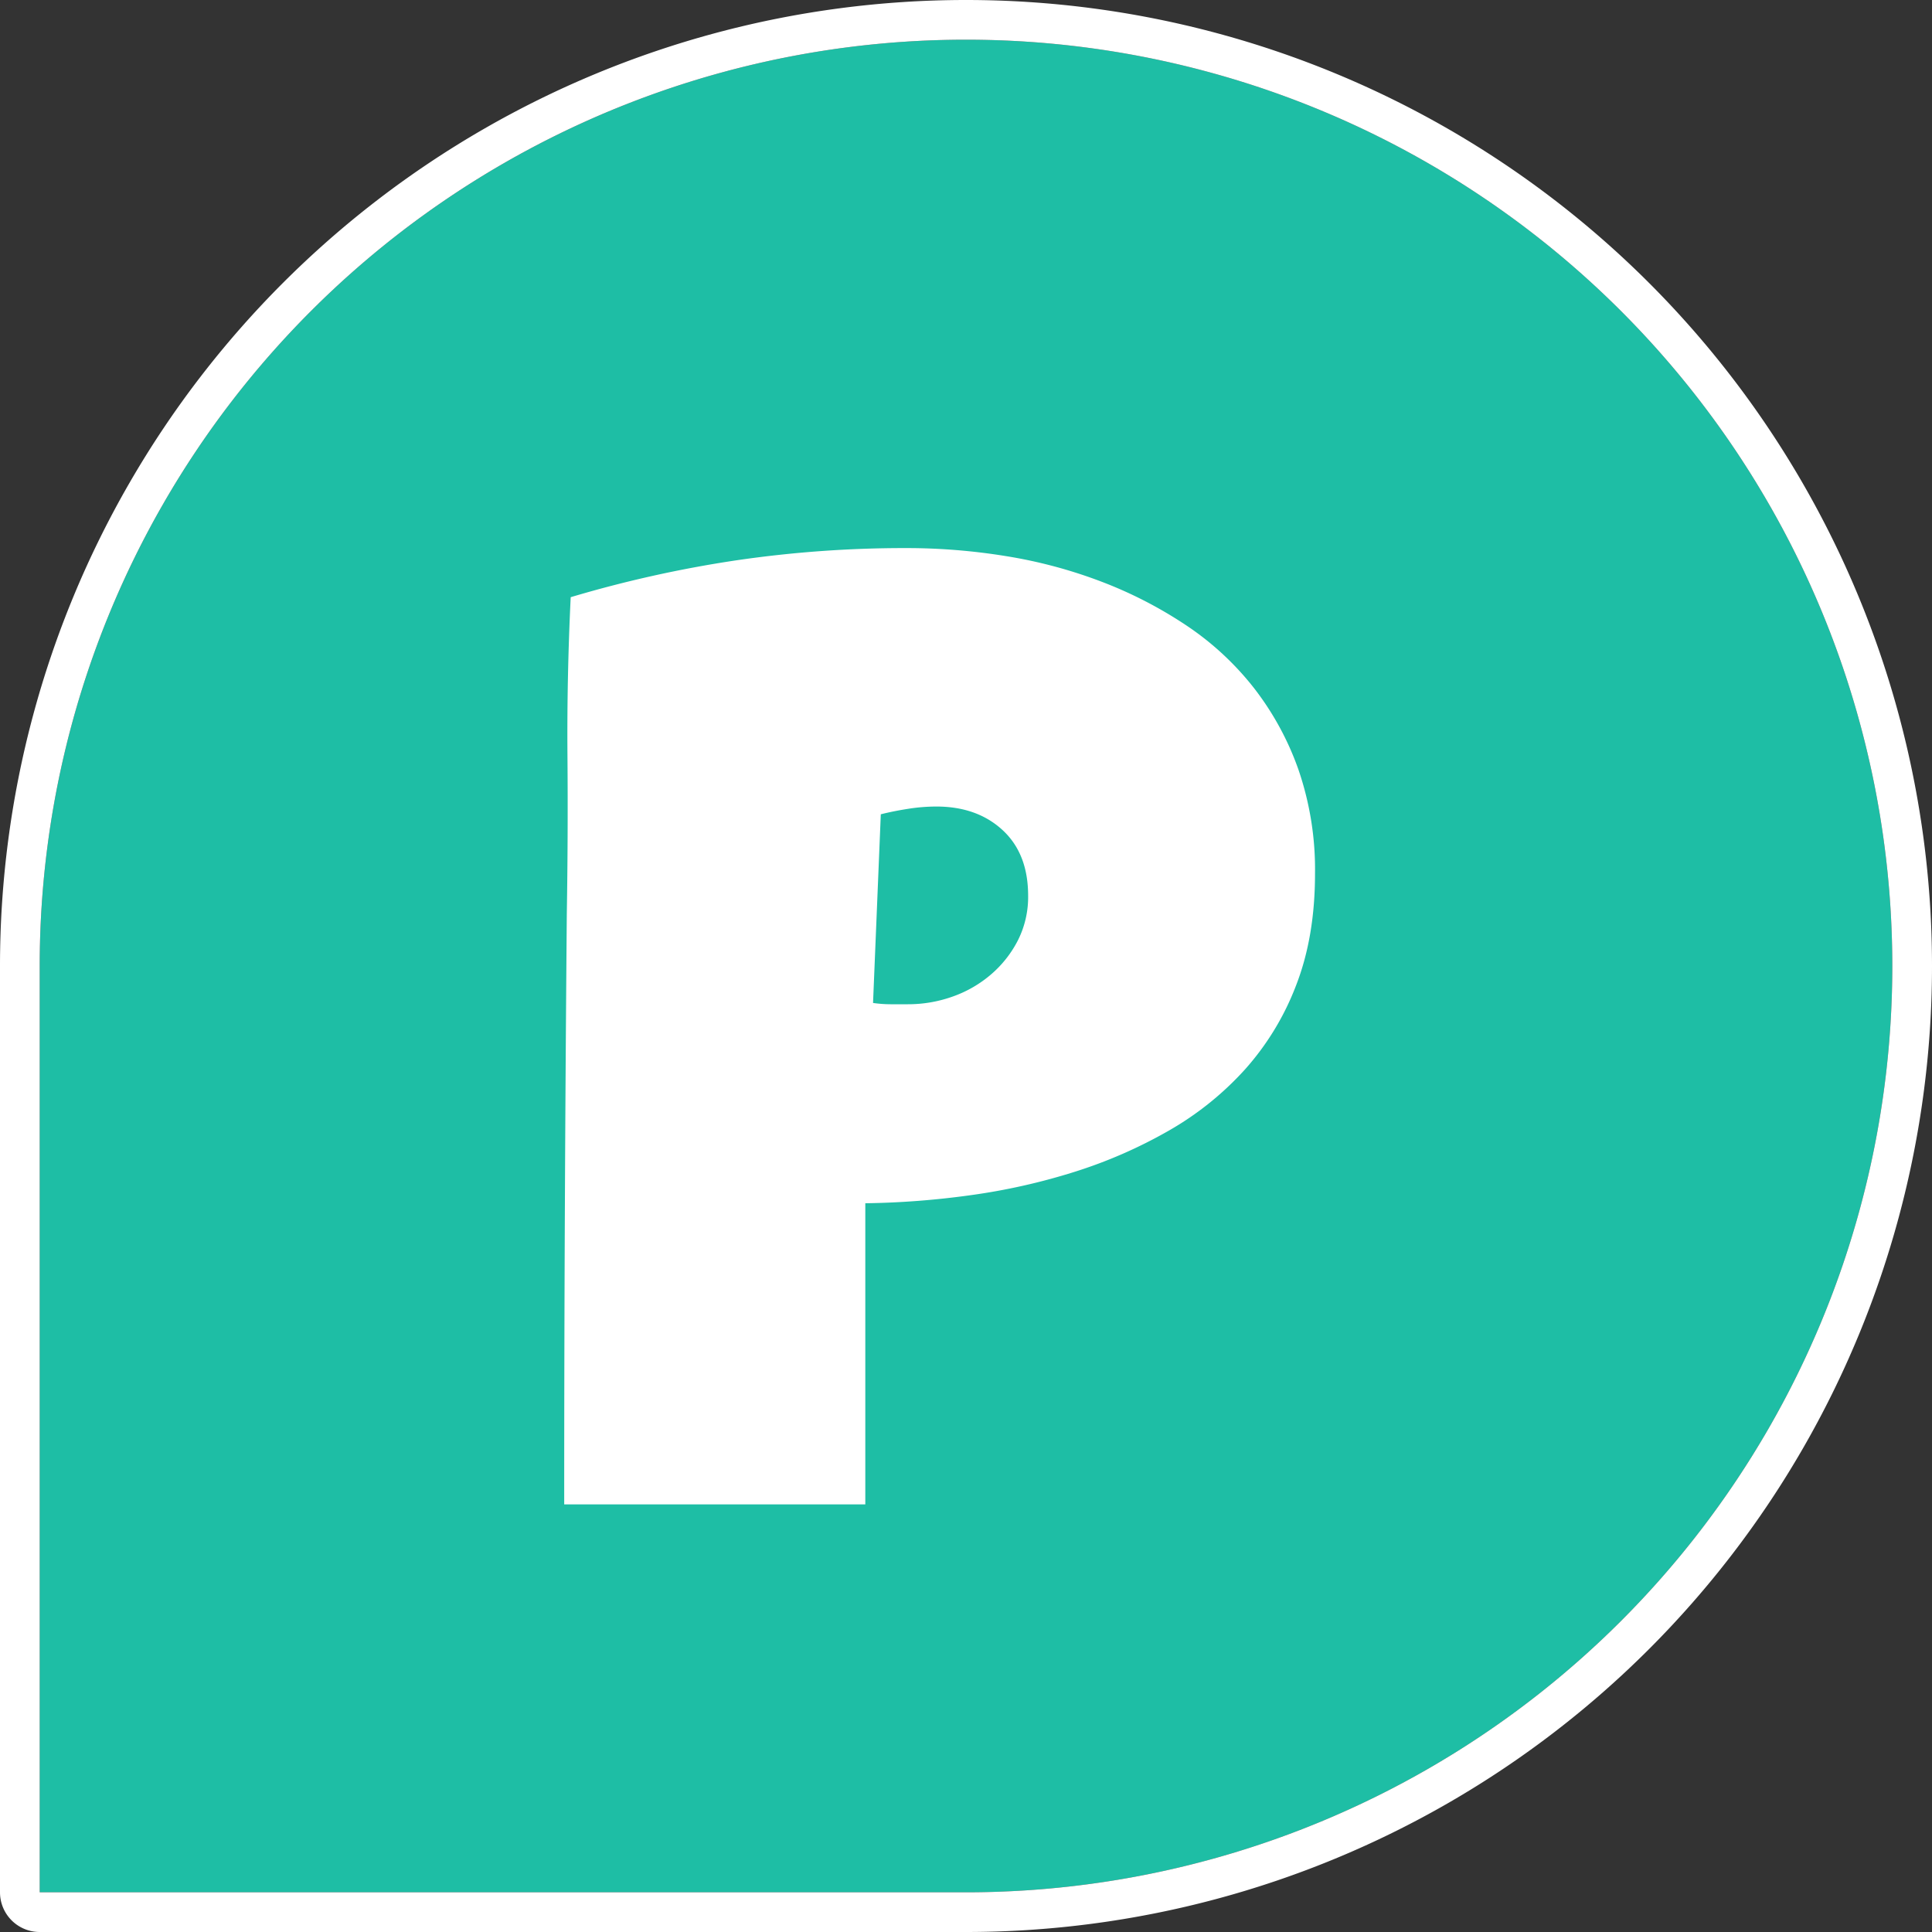 <svg xmlns="http://www.w3.org/2000/svg" width="584" height="584" viewBox="0 0 584 584">
  <rect x="0" y="0" width="584" height="584" fill="#333333" stroke="none"/>
  <g id="Group_32437" data-name="Group 32437" transform="translate(-1244 -1561)">
    <g id="Rectangle_1" data-name="Rectangle 1" transform="translate(1256 1573)" fill="#1ebea5" stroke="#fff" stroke-linecap="round" stroke-width="12">
      <path d="M280,0h0A280,280,0,0,1,560,280v0A280,280,0,0,1,280,560H0a0,0,0,0,1,0,0V280A280,280,0,0,1,280,0Z" stroke="none"/>
      <path d="M280-6h0A286,286,0,0,1,566,280v0A286,286,0,0,1,280,566H0a6,6,0,0,1-6-6V280A286,286,0,0,1,280-6Z" fill="none"/>
    </g>
    <path id="_770_90_87" data-name="770 90 87" d="M237.5-187.891q0,18.945-5.664,33.594a81.875,81.875,0,0,1-15.527,25.586,93.629,93.629,0,0,1-23.145,18.555,144.423,144.423,0,0,1-28.418,12.4A190.572,190.572,0,0,1,133.4-90.723a255.09,255.09,0,0,1-31.836,2.441V2.734H10.547q0-44.727.2-89.062t.586-89.453q.391-23.828.2-47.656t.977-48.047a362.632,362.632,0,0,1,50-11.133,350.813,350.813,0,0,1,51.563-3.711,187.419,187.419,0,0,1,30.078,2.441,145.516,145.516,0,0,1,28.809,7.715,128.3,128.3,0,0,1,25.586,13.184,88.047,88.047,0,0,1,20.41,18.848,87.583,87.583,0,0,1,13.574,24.9A92.873,92.873,0,0,1,237.5-187.891Zm-86.719,6.641q0-12.7-7.715-19.824t-20.02-7.129a55.273,55.273,0,0,0-8.5.684q-4.395.684-8.3,1.66l-2.344,57.031a37.3,37.3,0,0,0,5.273.391h5.273a39.952,39.952,0,0,0,13.574-2.344,36.274,36.274,0,0,0,11.621-6.738,33.847,33.847,0,0,0,8.105-10.352A29.106,29.106,0,0,0,150.781-181.25Z" transform="translate(1404 2013)" fill="#fff"/>
  </g>
</svg>
